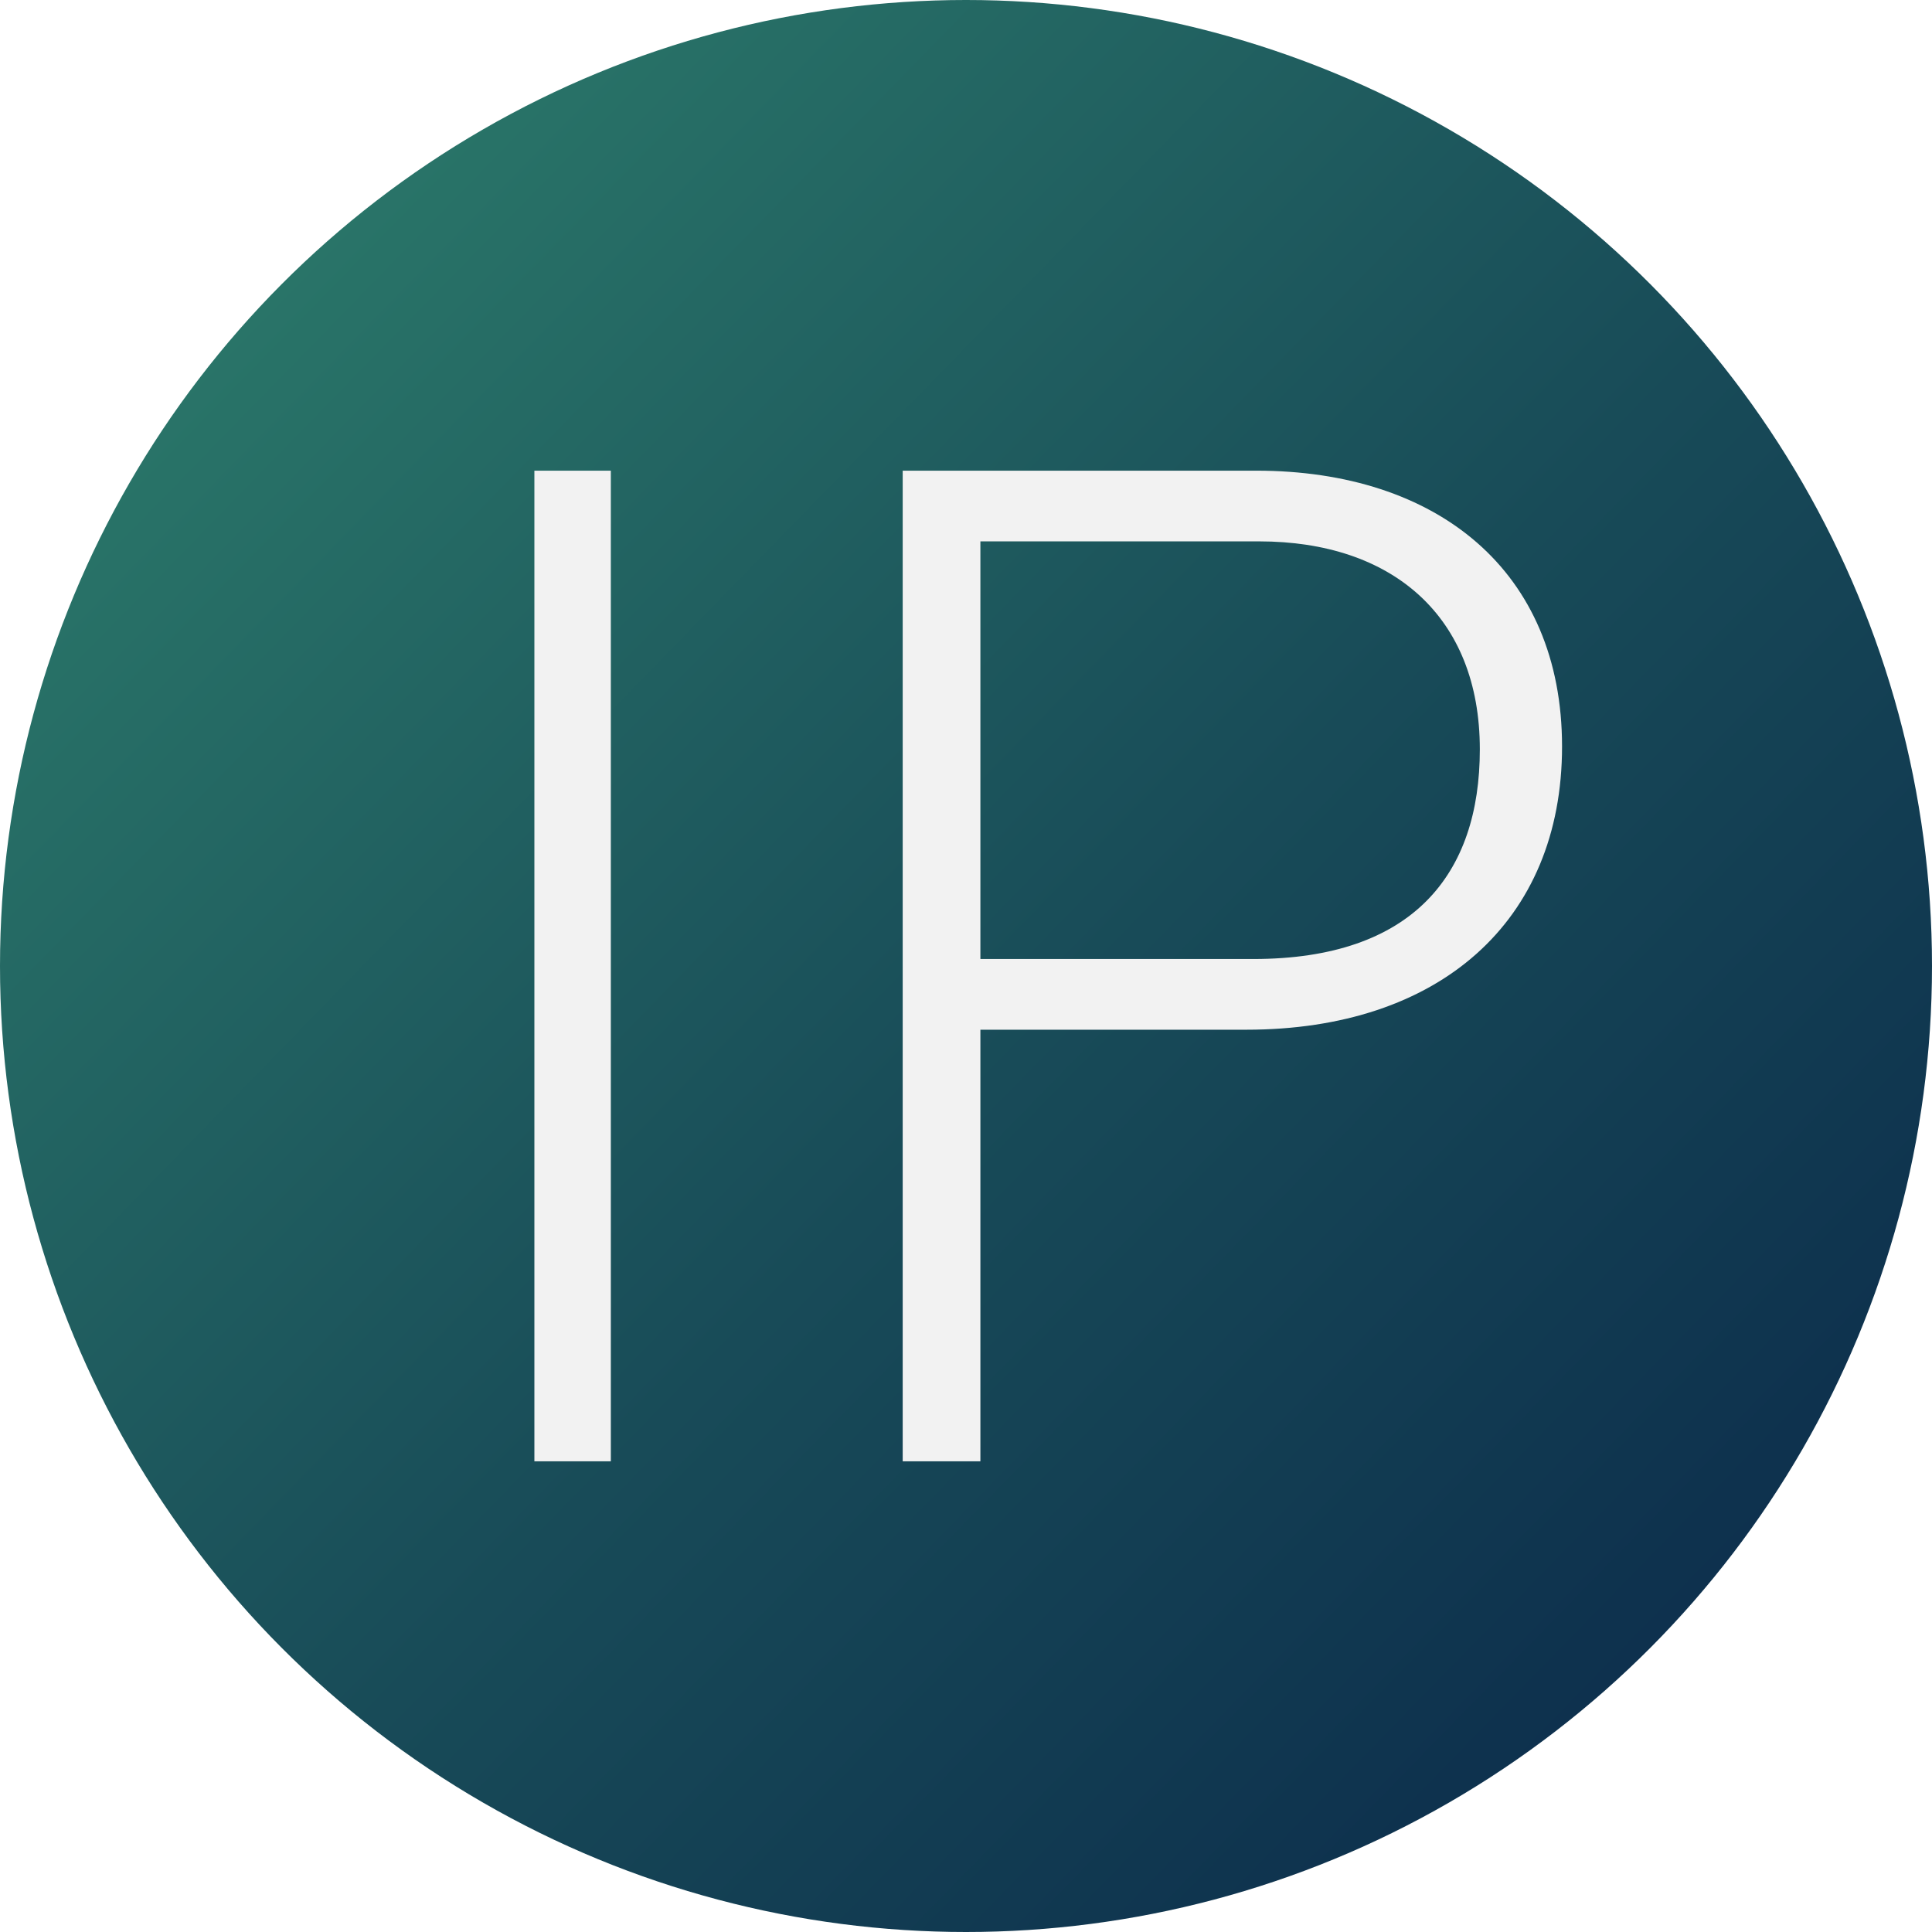 <?xml version="1.0" encoding="UTF-8"?>
<svg id="_Слой_1" data-name="Слой 1" xmlns="http://www.w3.org/2000/svg" xmlns:xlink="http://www.w3.org/1999/xlink" viewBox="0 0 47 47">
  <defs>
    <style>
      .cls-1 {
        fill: url(#_Безымянный_градиент_5);
      }

      .cls-1, .cls-2 {
        stroke-width: 0px;
      }

      .cls-2 {
        fill: #f2f2f2;
      }
    </style>
    <linearGradient id="_Безымянный_градиент_5" data-name="Безымянный градиент 5" x1="48.31" y1="47.69" x2="-.69" y2="-.08" gradientUnits="userSpaceOnUse">
      <stop offset="0" stop-color="#0b294b"/>
      <stop offset=".18" stop-color="#0e324e"/>
      <stop offset=".47" stop-color="#184b58"/>
      <stop offset=".85" stop-color="#297468"/>
      <stop offset=".99" stop-color="#30866f"/>
    </linearGradient>
  </defs>
  <circle class="cls-1" cx="23.5" cy="23.5" r="23.5"/>
  <path class="cls-2" d="m14.86,11.45v24.1h-1.86V11.45h1.86Zm7.09,0h8.61c4.41,0,7.44,2.44,7.44,6.71s-3,6.89-7.68,6.89h-6.47v10.5h-1.89V11.45Zm1.89,11.88h6.65c3.89,0,5.51-2.07,5.51-5.1,0-3.24-2.13-5.06-5.37-5.06h-6.78v10.16Z"/>
</svg>